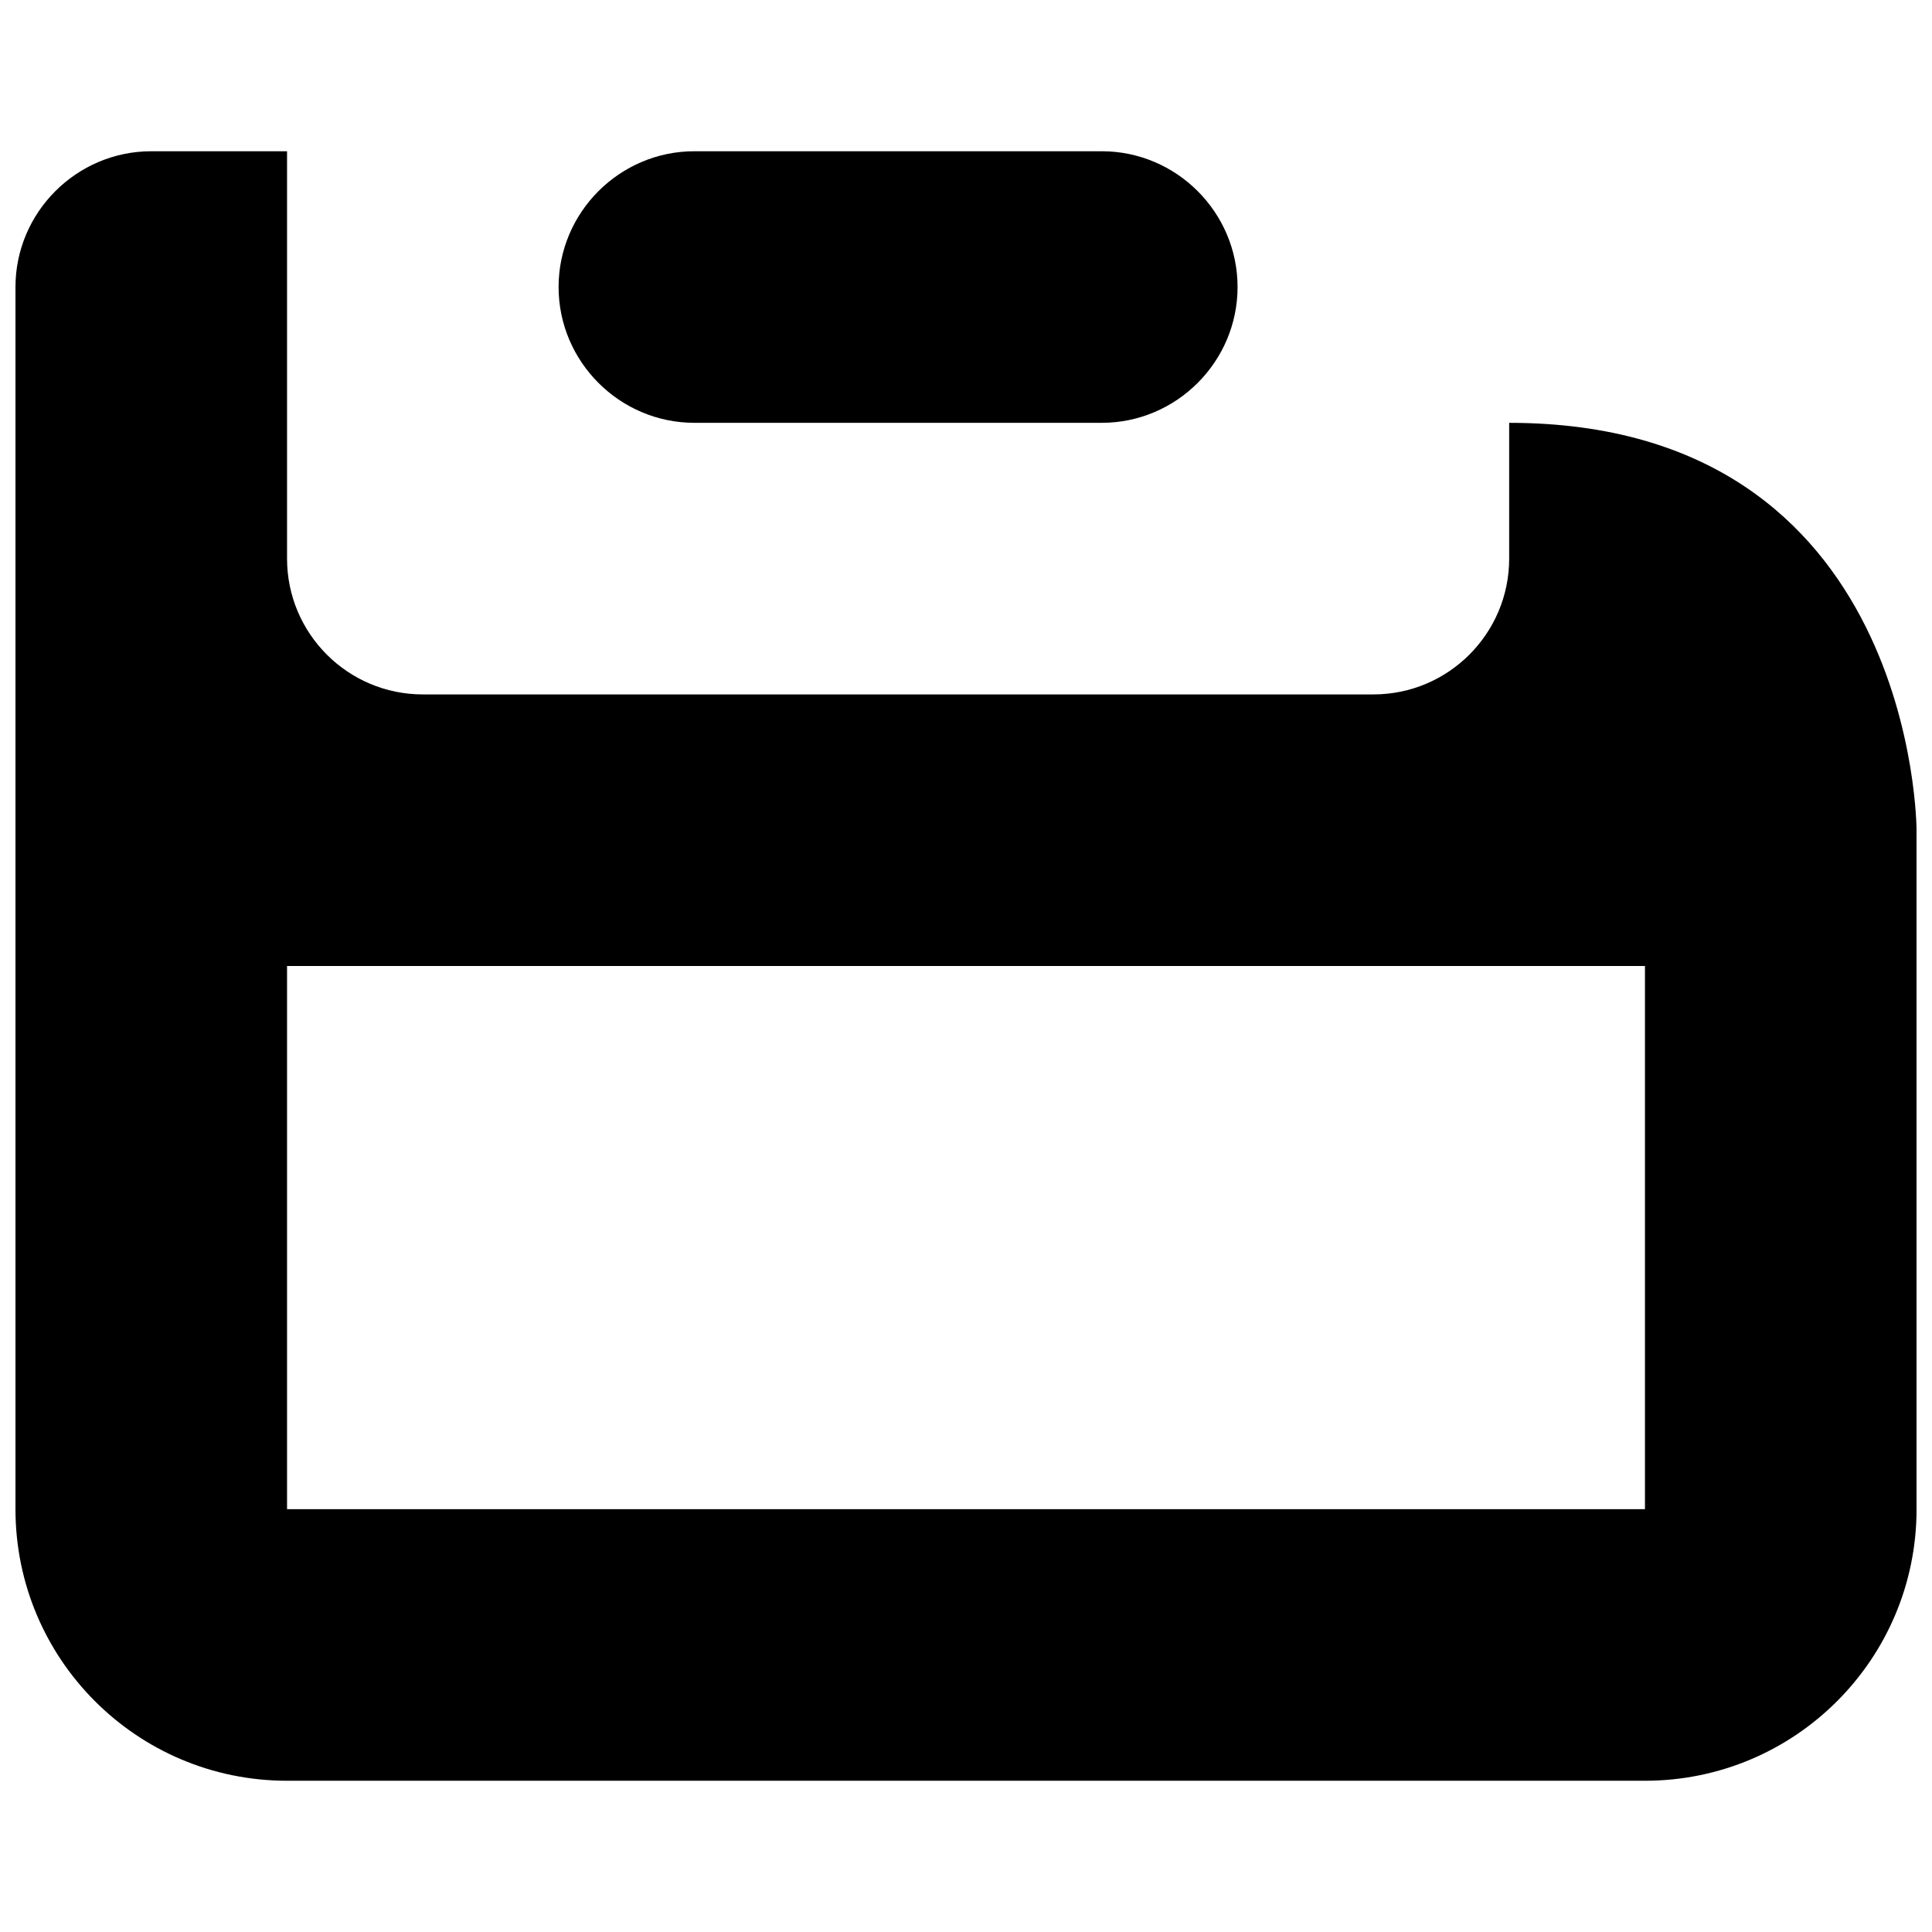 <?xml version="1.0" encoding="UTF-8"?>
<!-- Uploaded to: SVG Repo, www.svgrepo.com, Generator: SVG Repo Mixer Tools -->
<svg width="800px" height="800px" version="1.1" viewBox="144 144 512 512" xmlns="http://www.w3.org/2000/svg">
 <defs>
  <clipPath id="a">
   <path d="m148.09 184h503.81v432h-503.81z"/>
  </clipPath>
 </defs>
 <g clip-path="url(#a)">
  <path d="m220.07 184.08v107.96c0 19.863 16.121 35.988 35.988 35.988h251.9c19.863 0 35.988-16.125 35.988-35.988v-35.984c107.96 0 107.96 107.96 107.96 107.96v179.93c0 39.766-32.207 71.973-71.973 71.973h-359.86c-39.766 0-71.973-32.207-71.973-71.973v-323.88c0-19.793 16.195-35.984 35.988-35.984zm359.86 215.92h-359.86v143.95h359.86zm-143.95-215.92c19.793 0 35.988 16.191 35.988 35.984 0 19.793-16.195 35.988-35.988 35.988h-107.96c-19.793 0-35.988-16.195-35.988-35.988 0-19.793 16.195-35.984 35.988-35.984z" fill-rule="evenodd"/>
 </g>
</svg>